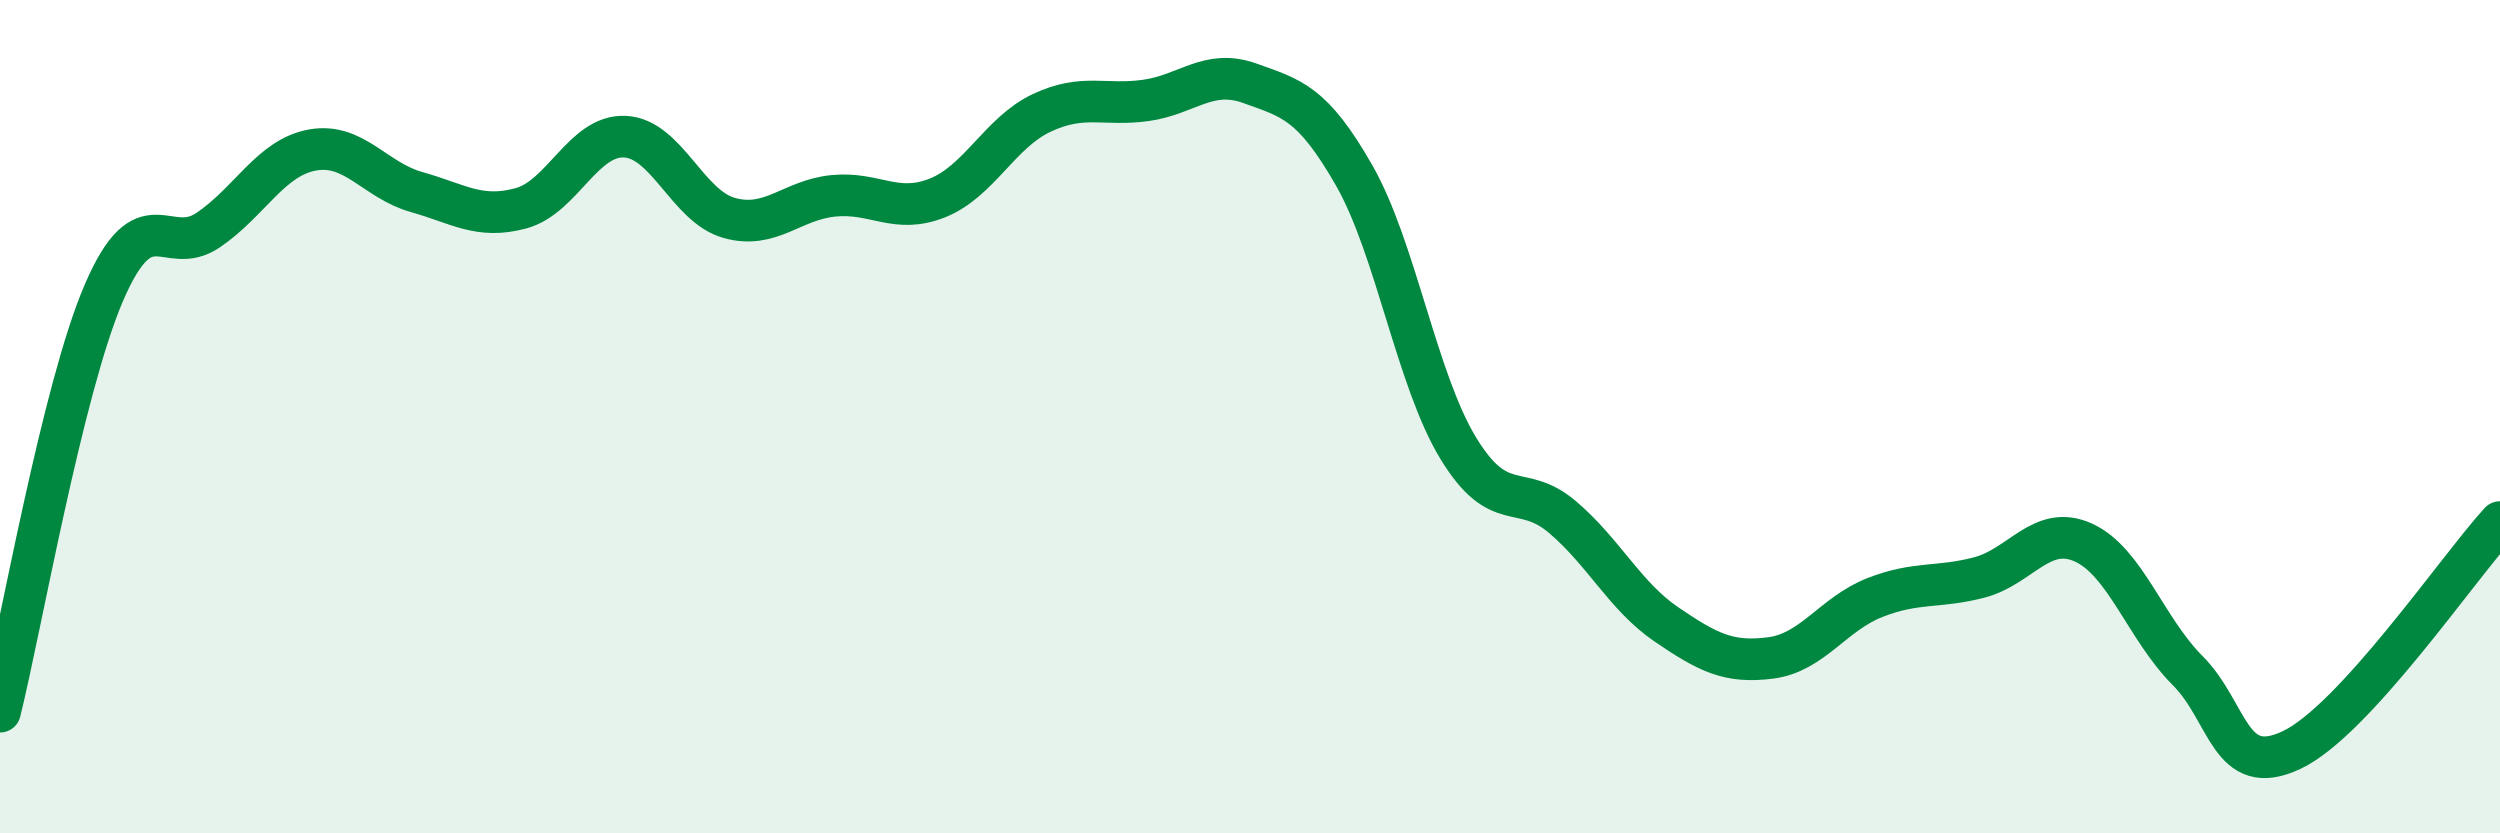 
    <svg width="60" height="20" viewBox="0 0 60 20" xmlns="http://www.w3.org/2000/svg">
      <path
        d="M 0,17.08 C 0.5,15.07 1.5,9.32 2.5,7.01 C 3.5,4.7 4,6.2 5,5.52 C 6,4.84 6.5,3.78 7.5,3.6 C 8.5,3.42 9,4.33 10,4.61 C 11,4.89 11.5,5.27 12.5,5 C 13.5,4.73 14,3.23 15,3.28 C 16,3.33 16.5,4.95 17.5,5.23 C 18.5,5.51 19,4.8 20,4.7 C 21,4.6 21.5,5.15 22.5,4.75 C 23.5,4.35 24,3.18 25,2.71 C 26,2.24 26.5,2.55 27.5,2.41 C 28.5,2.27 29,1.64 30,2 C 31,2.36 31.5,2.46 32.5,4.21 C 33.5,5.96 34,9.12 35,10.76 C 36,12.4 36.5,11.56 37.5,12.41 C 38.5,13.26 39,14.31 40,14.99 C 41,15.67 41.5,15.92 42.5,15.79 C 43.5,15.66 44,14.73 45,14.34 C 46,13.95 46.5,14.12 47.5,13.86 C 48.5,13.6 49,12.57 50,13.02 C 51,13.47 51.5,15.09 52.5,16.09 C 53.5,17.09 53.5,18.71 55,18 C 56.5,17.29 59,13.62 60,12.53L60 20L0 20Z"
        fill="#008740"
        opacity="0.1"
        stroke-linecap="round"
        stroke-linejoin="round"
      />
      <path
        d="M 0,17.08 C 0.5,15.07 1.5,9.32 2.5,7.01 C 3.5,4.7 4,6.2 5,5.52 C 6,4.84 6.5,3.78 7.5,3.6 C 8.5,3.42 9,4.33 10,4.61 C 11,4.89 11.5,5.27 12.5,5 C 13.5,4.73 14,3.23 15,3.28 C 16,3.33 16.5,4.95 17.5,5.23 C 18.5,5.51 19,4.8 20,4.7 C 21,4.6 21.5,5.15 22.5,4.75 C 23.5,4.35 24,3.18 25,2.71 C 26,2.24 26.5,2.55 27.5,2.41 C 28.5,2.27 29,1.64 30,2 C 31,2.36 31.5,2.46 32.5,4.21 C 33.5,5.96 34,9.12 35,10.76 C 36,12.4 36.5,11.56 37.5,12.41 C 38.5,13.26 39,14.31 40,14.99 C 41,15.67 41.5,15.92 42.5,15.79 C 43.5,15.66 44,14.73 45,14.34 C 46,13.95 46.5,14.12 47.5,13.86 C 48.5,13.6 49,12.57 50,13.02 C 51,13.47 51.5,15.09 52.5,16.09 C 53.5,17.09 53.5,18.71 55,18 C 56.5,17.29 59,13.62 60,12.53"
        stroke="#008740"
        stroke-width="1"
        fill="none"
        stroke-linecap="round"
        stroke-linejoin="round"
      />
    </svg>
  